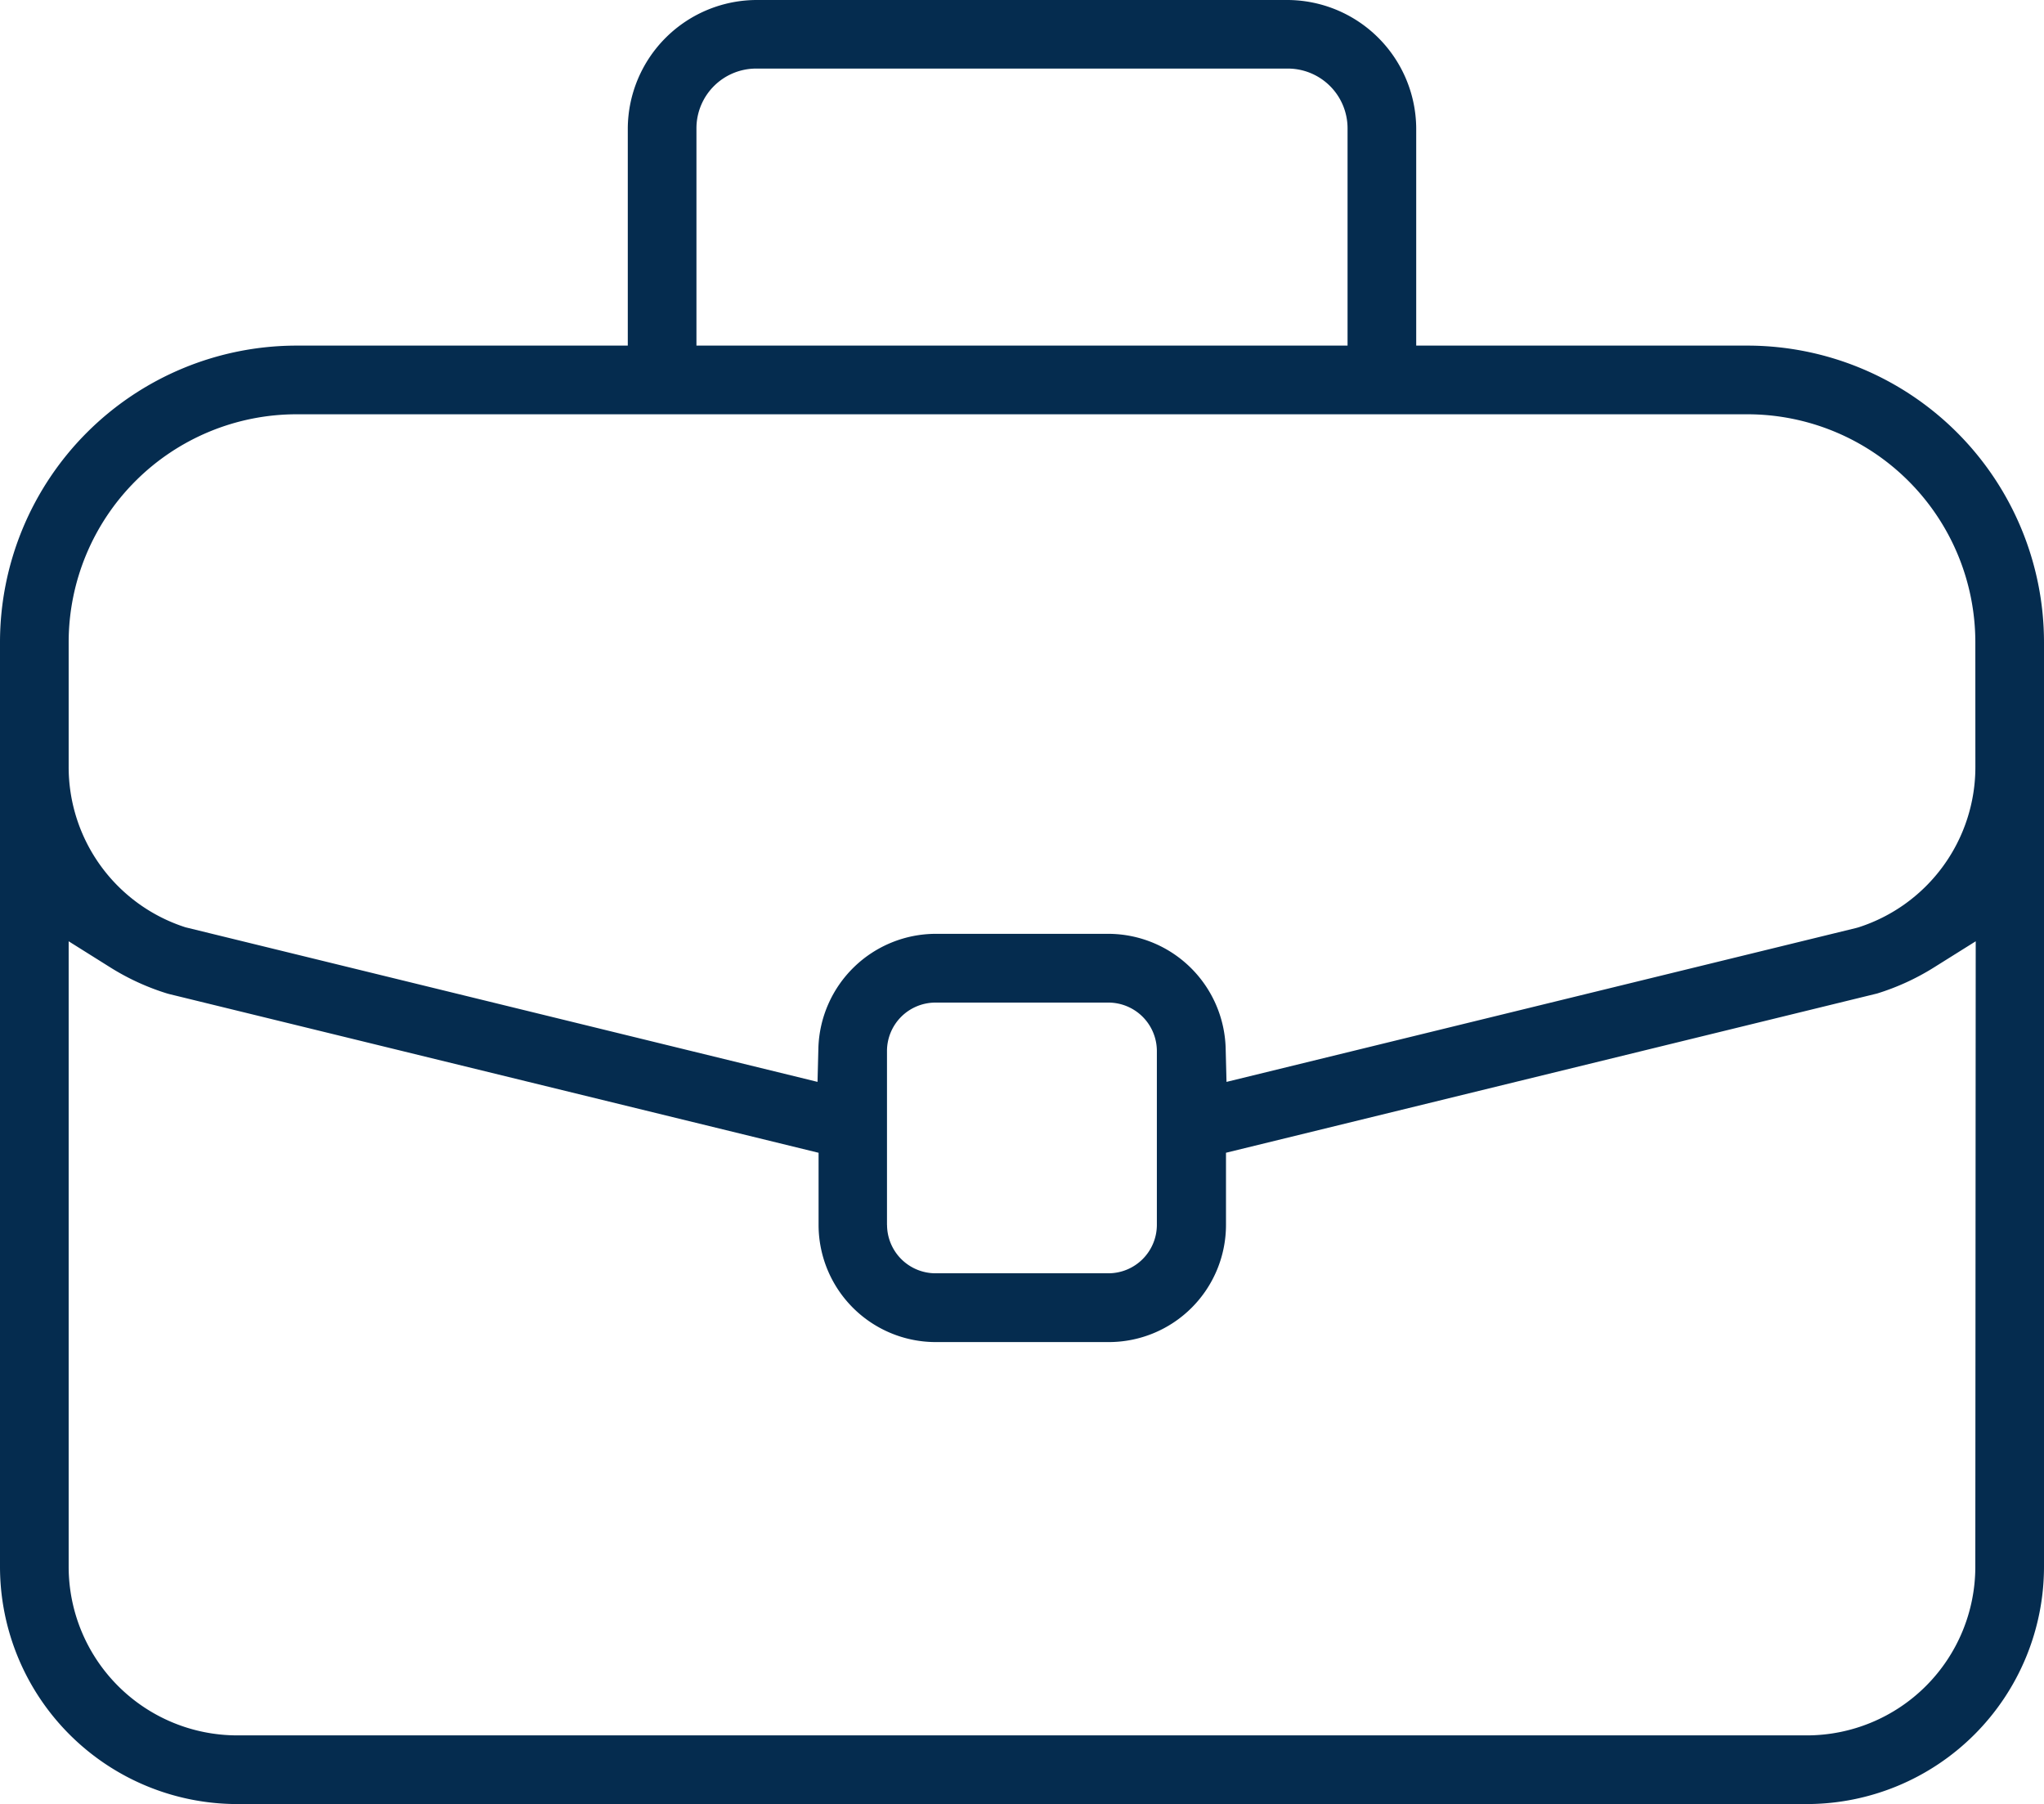 <?xml version="1.0" encoding="UTF-8"?> <svg xmlns="http://www.w3.org/2000/svg" xmlns:xlink="http://www.w3.org/1999/xlink" width="97.286" height="85.848" viewBox="0 0 97.286 85.848"><defs><clipPath id="clip-path"><rect id="Rectangle_15" data-name="Rectangle 15" width="97.286" height="85.848" fill="none"></rect></clipPath></defs><g id="Groupe_6" data-name="Groupe 6" transform="translate(0 0)"><g id="Groupe_5" data-name="Groupe 5" transform="translate(0 0)" clip-path="url(#clip-path)"><path id="Tracé_1" data-name="Tracé 1" d="M97.286,30.555a14.125,14.125,0,0,0-14.11-14.109H67.406V6.1A6.149,6.149,0,0,0,61.226,0H36.059A6.148,6.148,0,0,0,29.88,6.1V16.446H14.108A14.124,14.124,0,0,0,0,30.555V74.562A11.3,11.3,0,0,0,11.286,85.848H86A11.3,11.3,0,0,0,97.286,74.562ZM33.148,6.1a2.843,2.843,0,0,1,2.91-2.836H61.226A2.844,2.844,0,0,1,64.138,6.1V16.446H33.148ZM94.017,74.562A8.024,8.024,0,0,1,86,82.58H11.286a8.028,8.028,0,0,1-8.018-8.018V44.792l1.993,1.25a11.449,11.449,0,0,0,2.7,1.236l.1.027,30.9,7.551v3.435a5.579,5.579,0,0,0,5.572,5.573h8.246a5.579,5.579,0,0,0,5.573-5.573V54.855l30.991-7.578a11.455,11.455,0,0,0,2.7-1.237l1.993-1.248Zm-51.8-16.271V50.009a2.308,2.308,0,0,1,2.3-2.3h8.245a2.308,2.308,0,0,1,2.3,2.3v8.282a2.308,2.308,0,0,1-2.3,2.3H44.52a2.309,2.309,0,0,1-2.3-2.3m51.8-21.82a8.012,8.012,0,0,1-5.563,7.657l-.088.025-29.992,7.33-.041-1.616a5.6,5.6,0,0,0-5.568-5.43H44.52a5.6,5.6,0,0,0-5.568,5.431l-.041,1.614L8.83,44.127a8.01,8.01,0,0,1-5.562-7.657V30.555a10.853,10.853,0,0,1,10.84-10.841H83.176A10.853,10.853,0,0,1,94.018,30.555Z" transform="translate(0 0)" fill="#052c4f"></path></g></g></svg> 